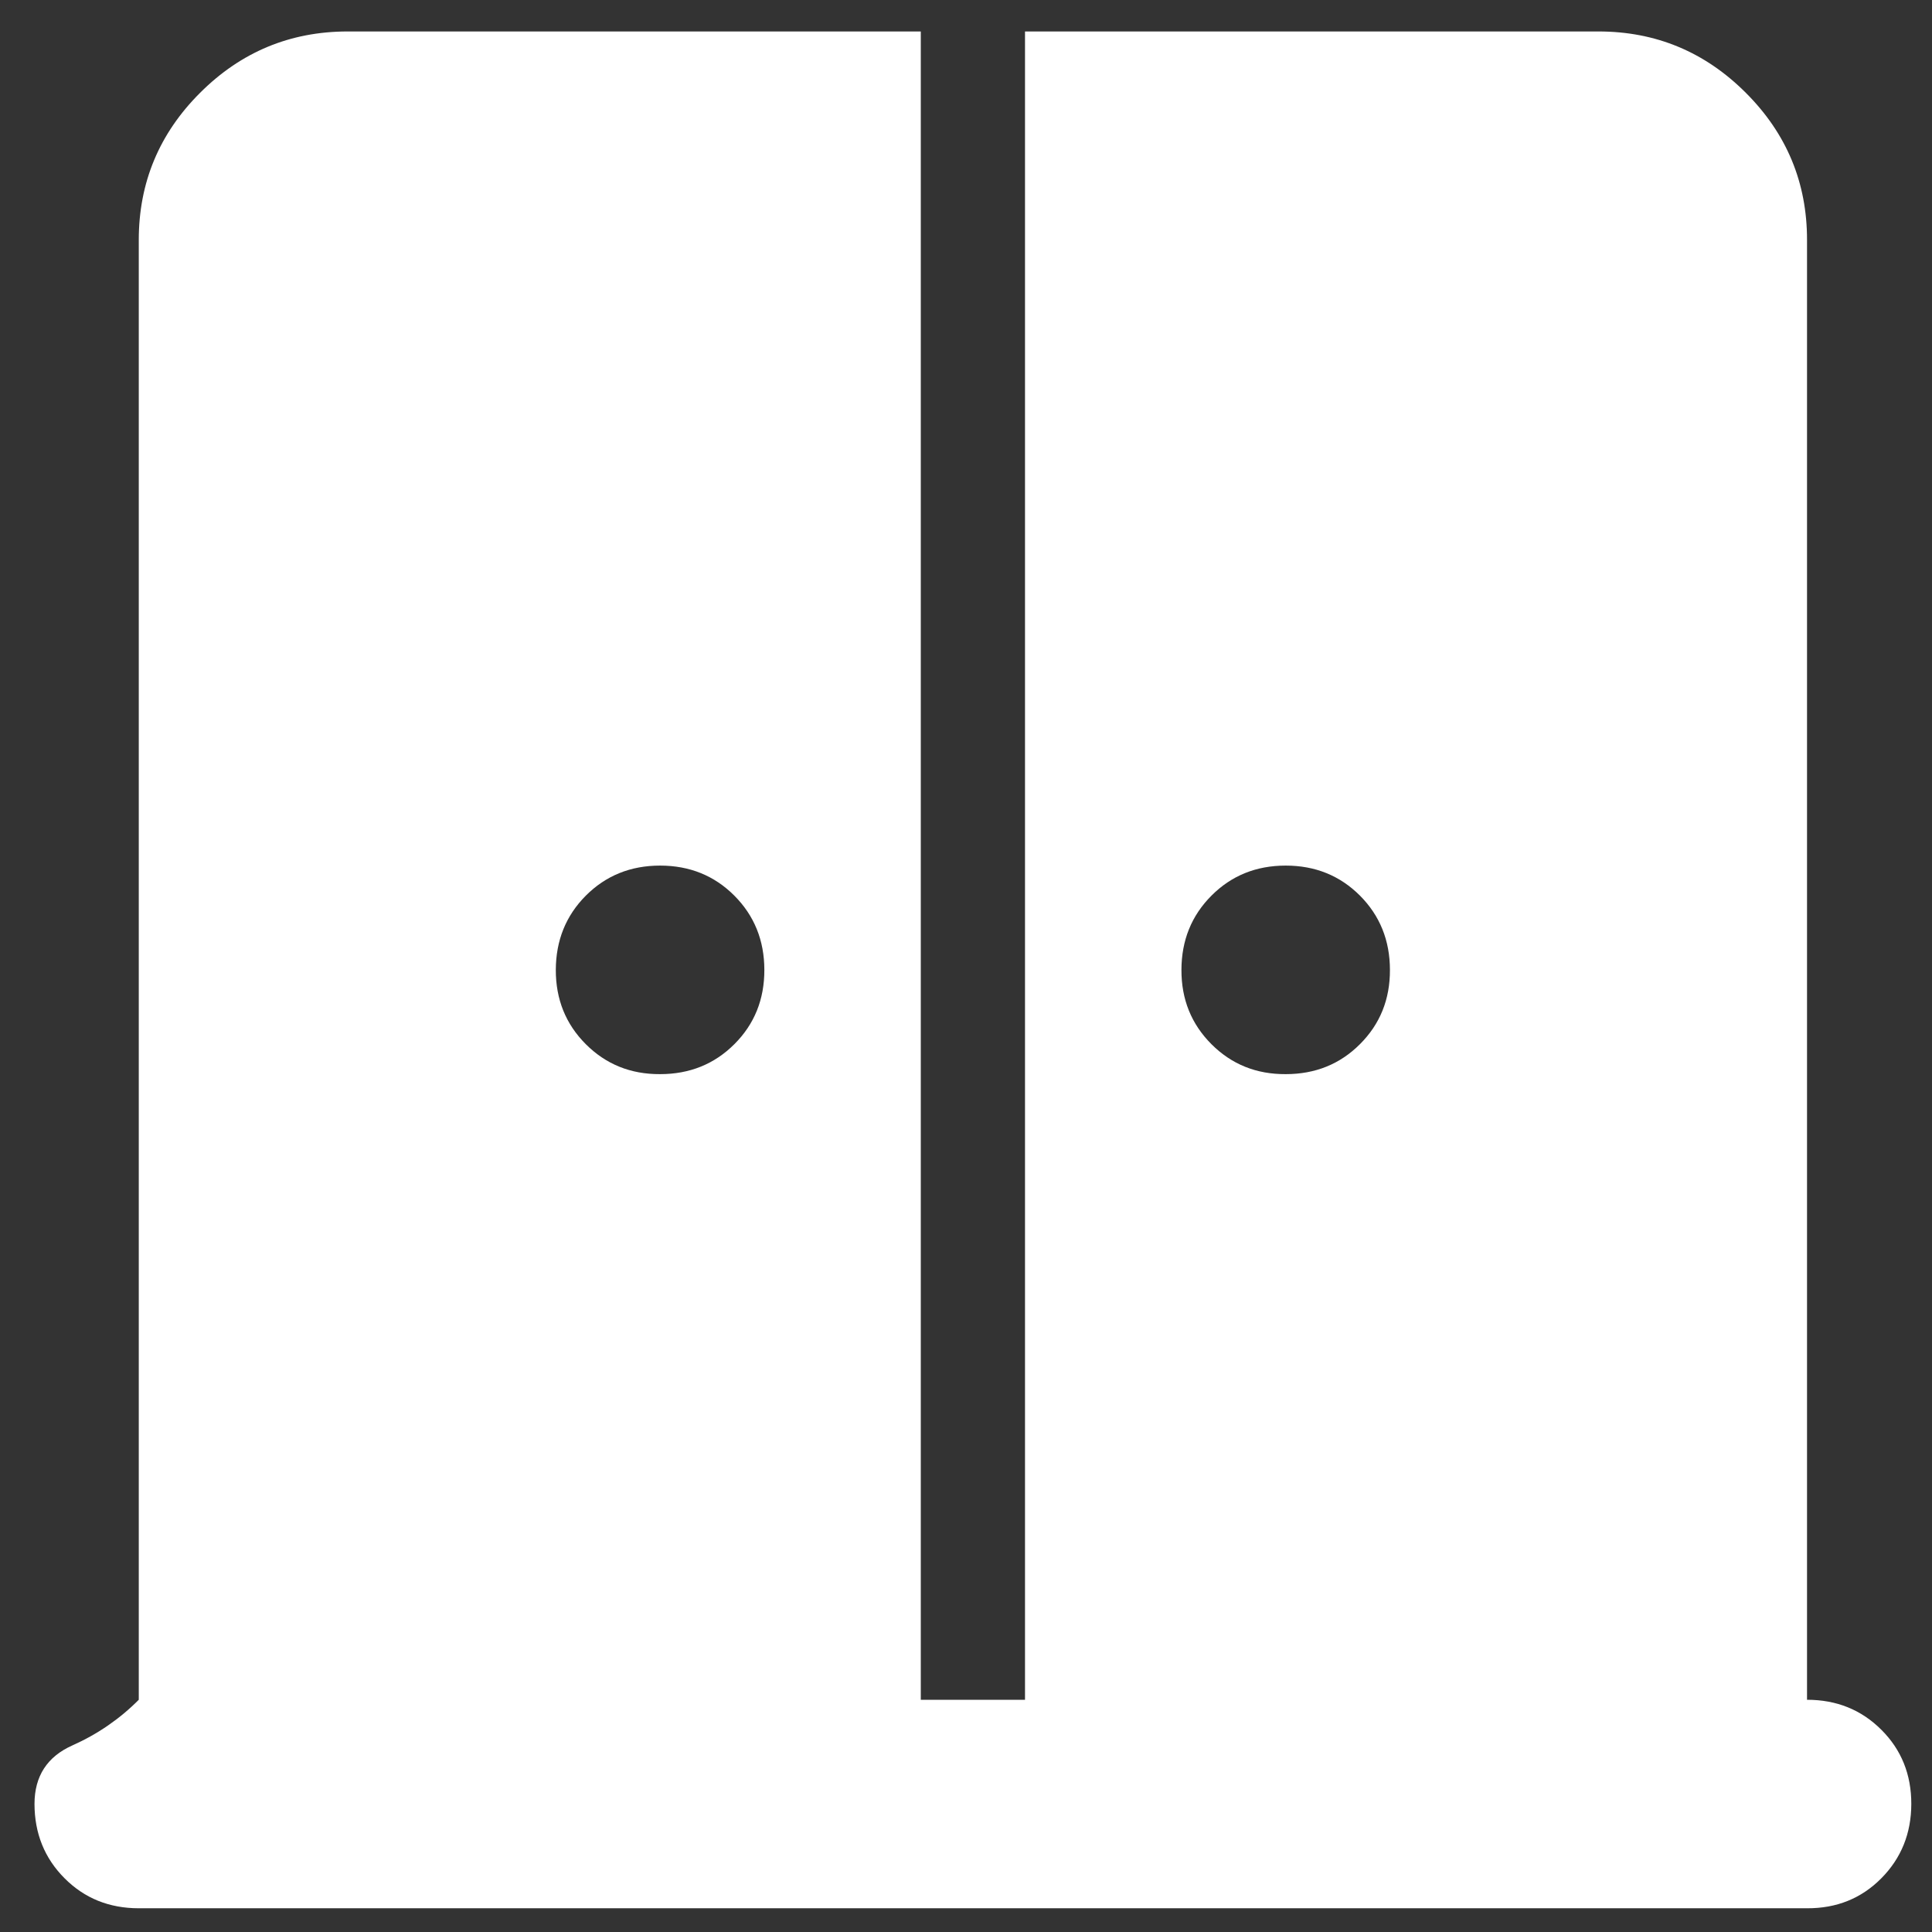 <svg width="35" height="35" viewBox="0 0 35 35" fill="none" xmlns="http://www.w3.org/2000/svg">
<rect x="0" y="0" width="35" height="35" fill="#333333" stroke="none"/>
<path d="M11.958 19.459C12.493 19.459 12.942 19.278 13.305 18.915C13.668 18.552 13.848 18.104 13.847 17.57C13.846 17.036 13.665 16.588 13.303 16.225C12.942 15.863 12.493 15.681 11.958 15.681C11.423 15.681 10.975 15.863 10.613 16.225C10.252 16.588 10.071 17.036 10.069 17.57C10.068 18.104 10.249 18.553 10.613 18.917C10.977 19.281 11.426 19.462 11.958 19.459ZM23.292 19.459C23.827 19.459 24.276 19.278 24.638 18.915C25.001 18.552 25.182 18.104 25.18 17.57C25.179 17.036 24.998 16.588 24.637 16.225C24.275 15.863 23.827 15.681 23.292 15.681C22.756 15.681 22.308 15.863 21.947 16.225C21.585 16.588 21.404 17.036 21.403 17.57C21.401 18.104 21.583 18.553 21.947 18.917C22.311 19.281 22.759 19.462 23.292 19.459ZM2.514 34.57C1.979 34.57 1.53 34.389 1.169 34.026C0.808 33.664 0.626 33.215 0.625 32.681C0.625 32.178 0.854 31.824 1.311 31.62C1.768 31.416 2.169 31.14 2.514 30.793V4.348C2.514 3.309 2.884 2.42 3.625 1.681C4.365 0.942 5.254 0.572 6.292 0.57H16.681V30.793H18.569V0.57H28.958C29.997 0.57 30.887 0.941 31.627 1.681C32.368 2.421 32.737 3.31 32.736 4.348V30.793C33.271 30.793 33.72 30.974 34.083 31.337C34.446 31.699 34.626 32.148 34.625 32.681C34.624 33.215 34.442 33.664 34.081 34.028C33.72 34.392 33.271 34.573 32.736 34.57H2.514Z" fill="white"/>
</svg>
